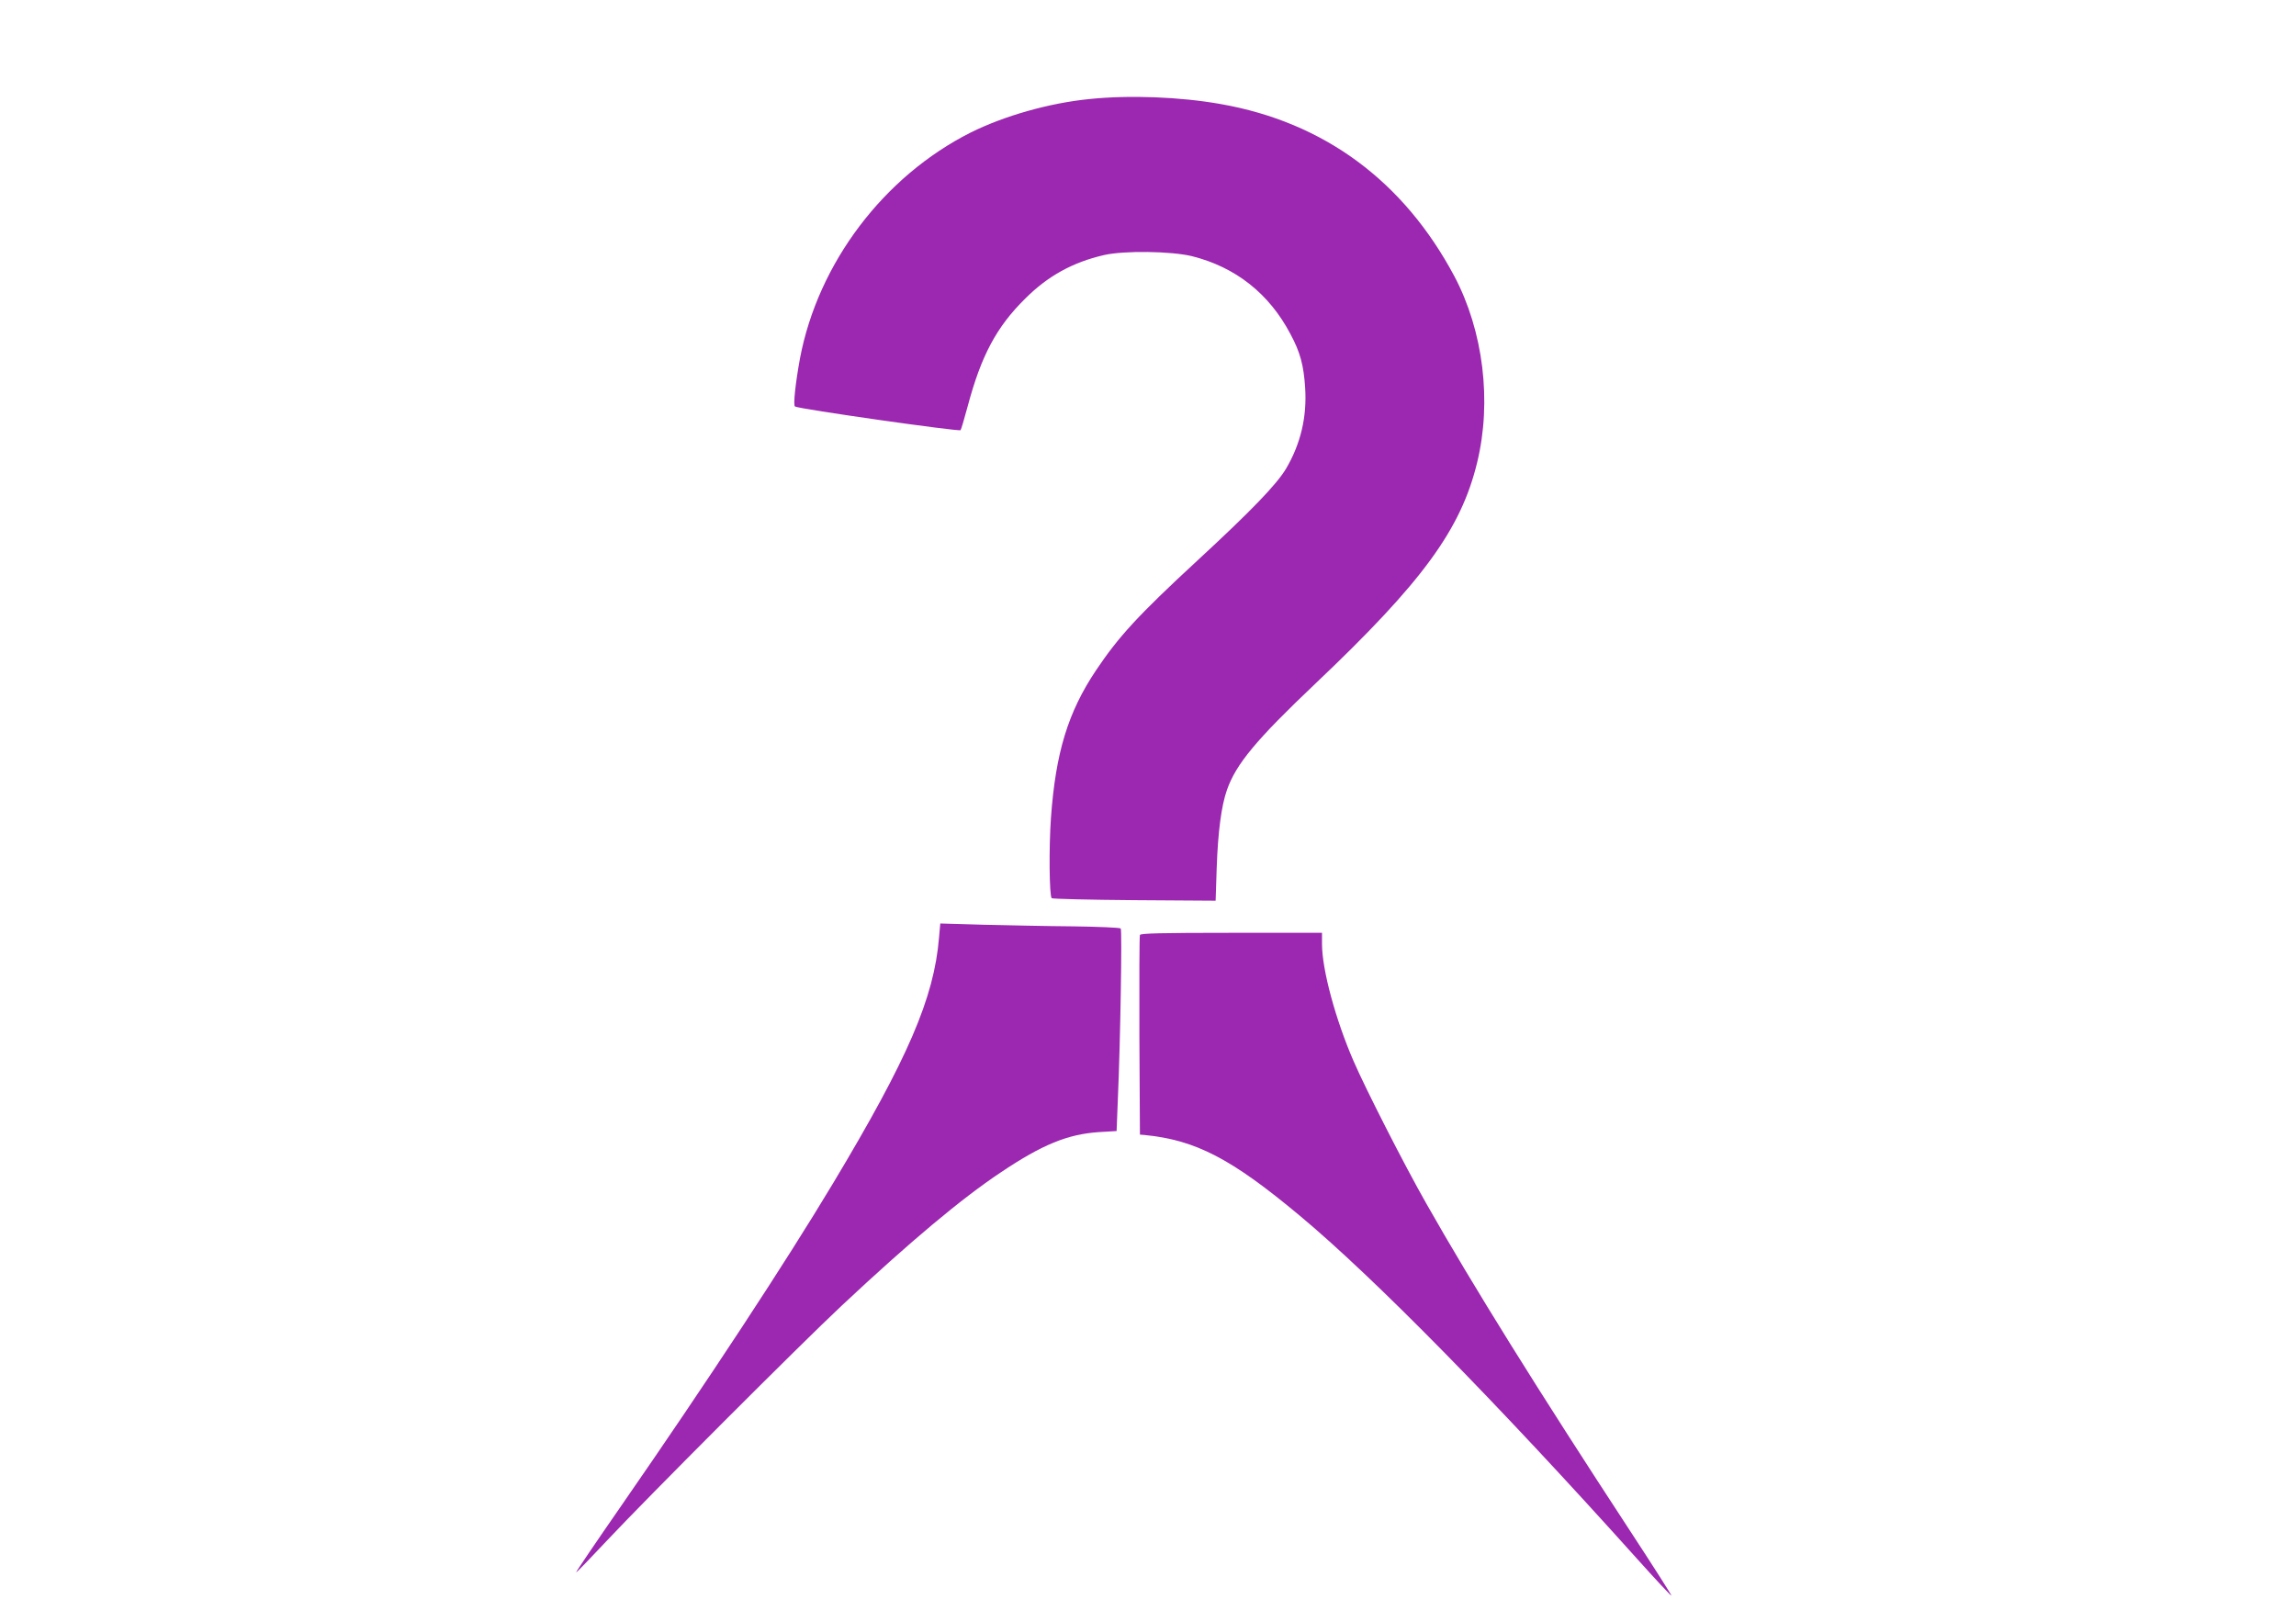 <?xml version="1.0" standalone="no"?>
<!DOCTYPE svg PUBLIC "-//W3C//DTD SVG 20010904//EN"
 "http://www.w3.org/TR/2001/REC-SVG-20010904/DTD/svg10.dtd">
<svg version="1.0" xmlns="http://www.w3.org/2000/svg"
 width="1280pt" height="904pt" viewBox="0 0 1280 904"
 preserveAspectRatio="xMidYMid meet">
<g transform="translate(0,904) scale(0.1,-0.1)"
fill="#9c27b0" stroke="none">
<path d="M6075 8488 c-225 -22 -477 -94 -664 -187 -484 -244 -850 -727 -951
-1258 -25 -136 -39 -263 -28 -269 22 -14 914 -141 923 -132 3 3 21 63 40 134
75 281 160 441 320 599 127 127 266 203 439 243 113 26 375 22 491 -6 243 -61
430 -208 549 -434 55 -102 74 -175 82 -298 11 -164 -25 -314 -106 -452 -53
-89 -196 -237 -495 -513 -331 -306 -439 -424 -565 -612 -156 -233 -225 -459
-251 -822 -12 -168 -9 -434 4 -448 5 -4 212 -9 461 -11 l453 -3 6 183 c7 202
26 346 57 434 50 144 163 280 493 593 597 566 812 860 902 1233 83 341 34 734
-127 1038 -283 531 -727 859 -1303 960 -225 40 -508 51 -730 28z"/>
<path d="M5235 3813 c-28 -337 -173 -673 -590 -1368 -265 -442 -697 -1100
-1185 -1804 -138 -199 -250 -364 -248 -366 2 -2 77 76 168 173 220 235 1089
1105 1315 1316 379 355 667 596 885 741 231 155 372 212 545 224 l100 6 7 180
c14 317 24 940 16 949 -4 5 -123 10 -265 12 -142 1 -367 6 -500 9 l-241 7 -7
-79z"/>
<path d="M6355 3828 c-3 -7 -4 -260 -3 -563 l3 -550 25 -2 c286 -28 485 -132
865 -449 412 -343 1098 -1041 1881 -1913 104 -116 190 -208 192 -206 2 2 -102
165 -231 362 -514 785 -879 1371 -1135 1823 -123 216 -338 638 -406 795 -100
230 -176 510 -176 653 l0 62 -505 0 c-395 0 -507 -3 -510 -12z"/>
</g>
</svg>
